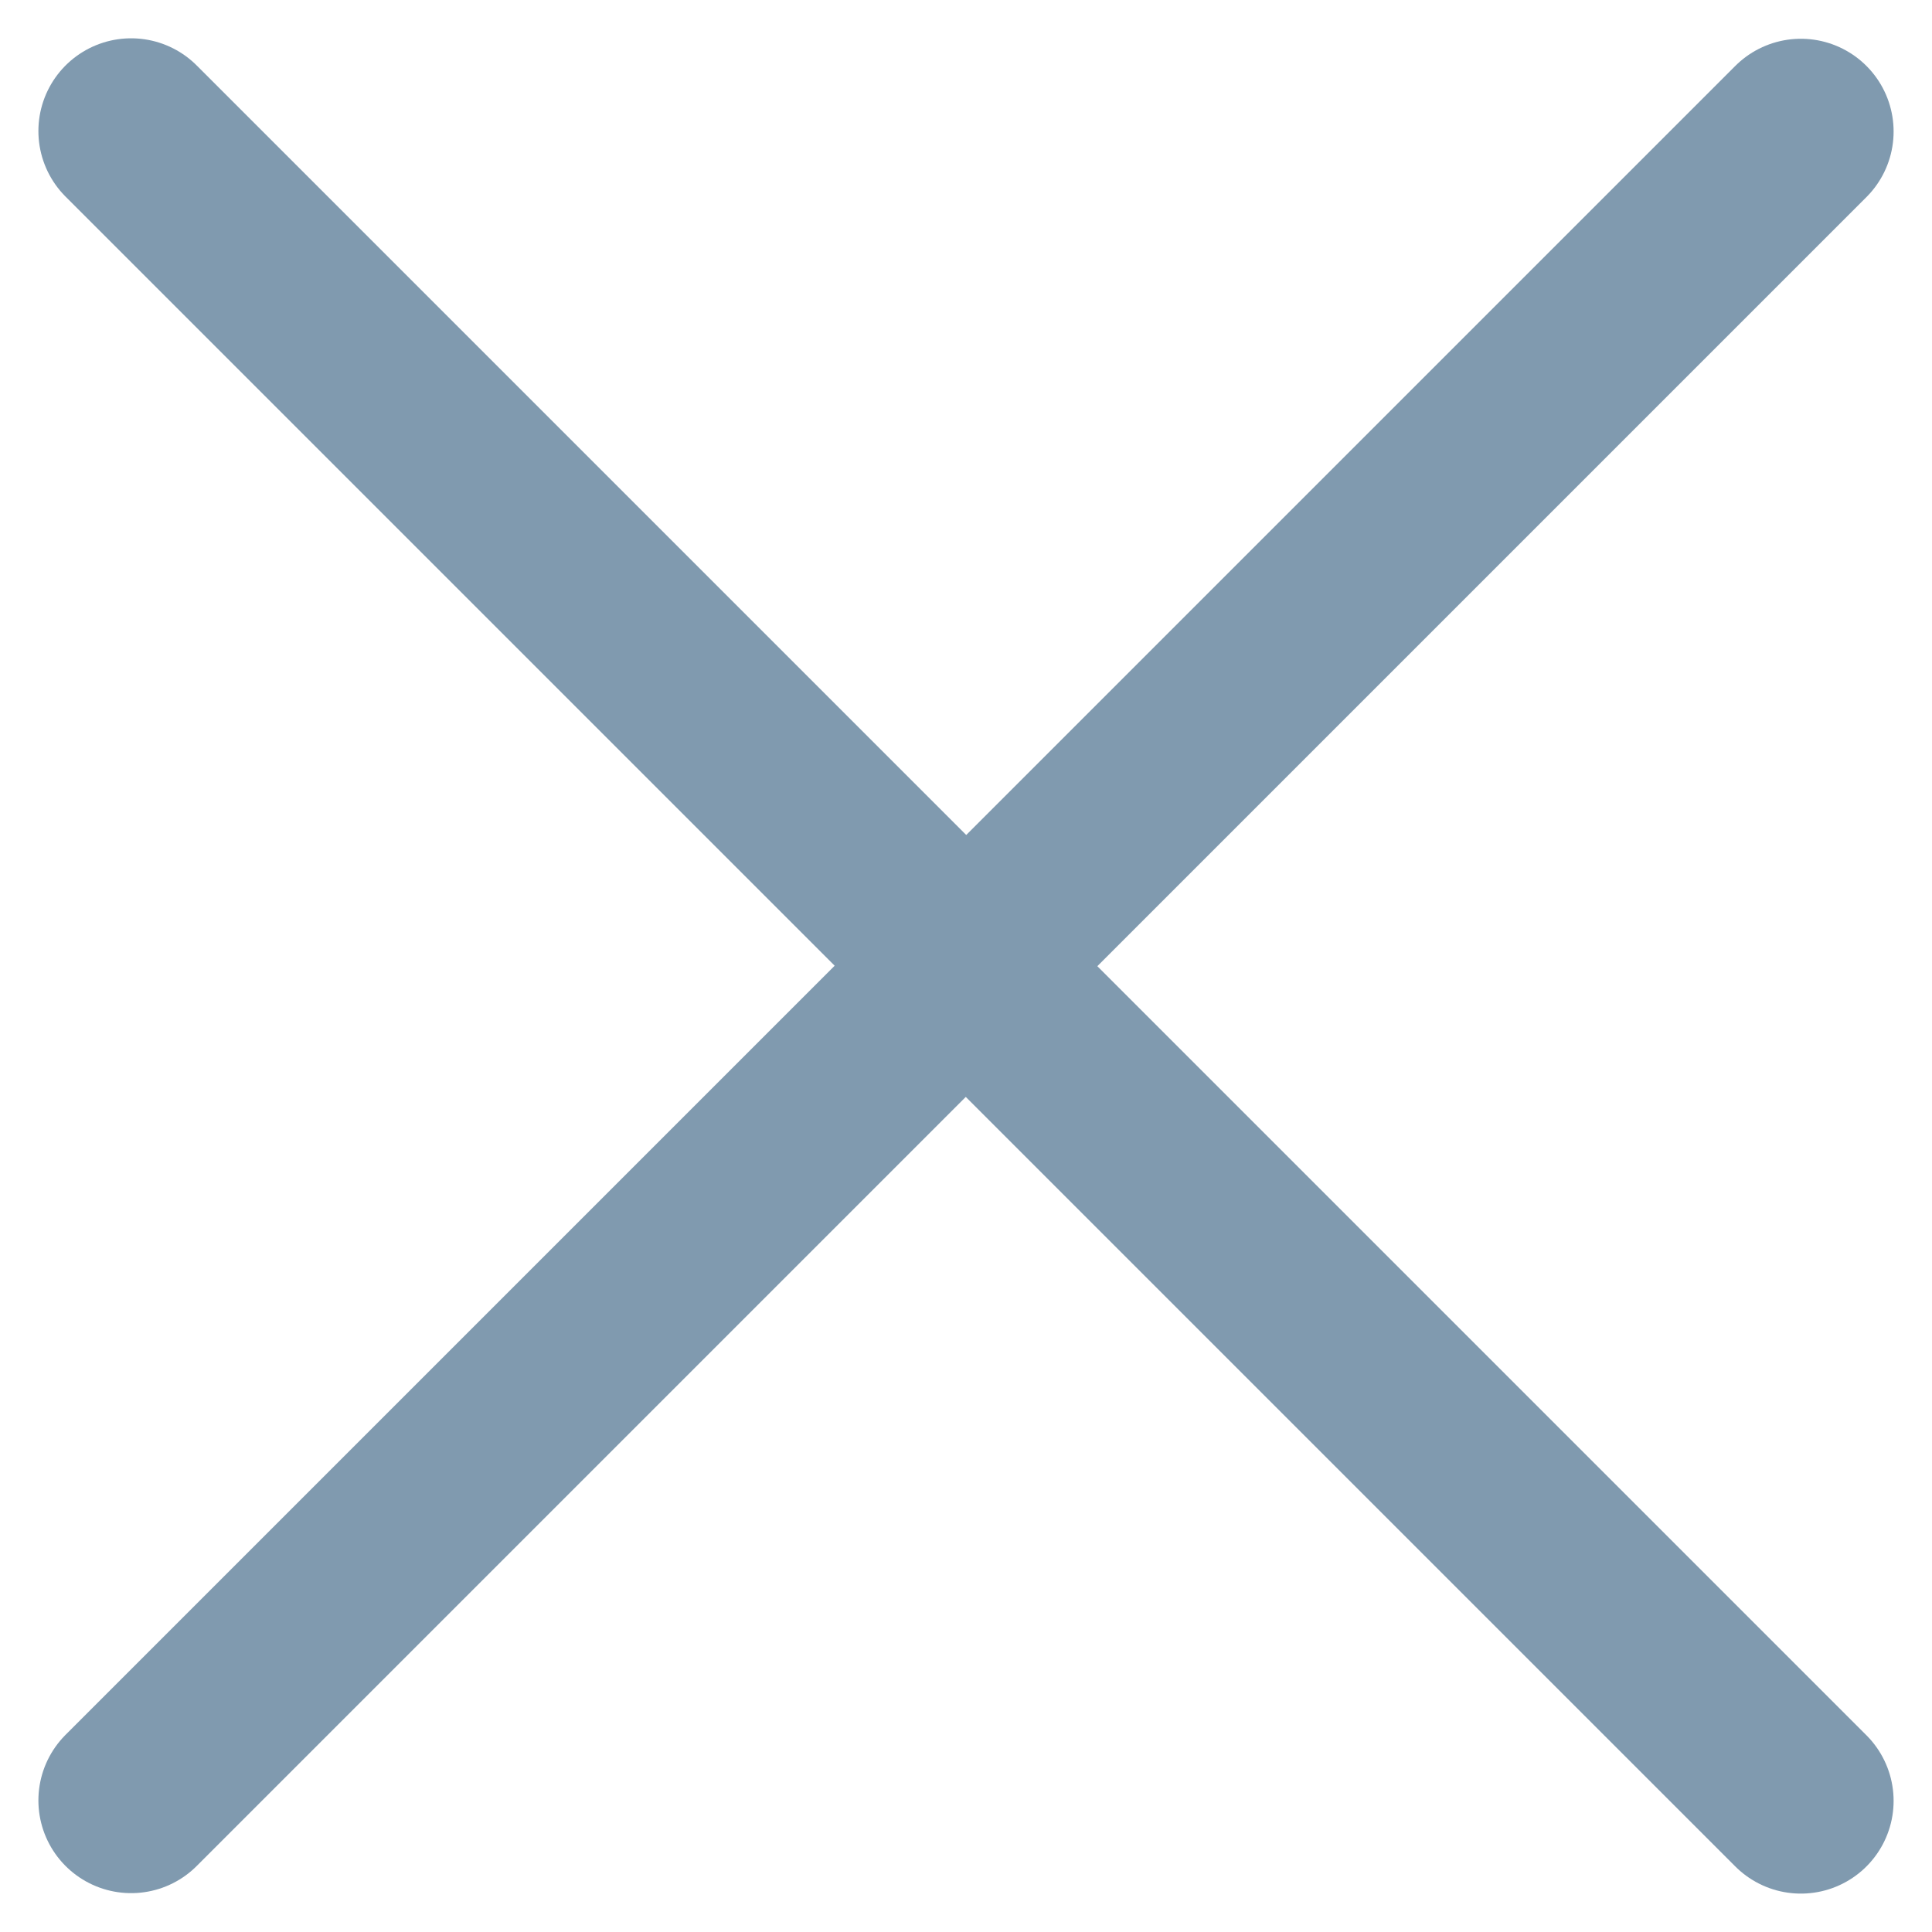 <svg xmlns="http://www.w3.org/2000/svg" width="20.832" height="20.832" viewBox="0 0 20.832 20.832"><g transform="translate(5.914 24.429) rotate(-90)"><path d="M-20661.229-18998.141l9,9-9,9" transform="translate(19003.152 -20647.725) rotate(-90)" fill="none" stroke="#809aaf" stroke-linecap="round" stroke-width="2"/><path d="M-20661.229-18998.141l9,9-9,9" transform="translate(-18975.125 20656.729) rotate(90)" fill="none" stroke="#809aaf" stroke-linecap="round" stroke-width="2"/></g></svg>